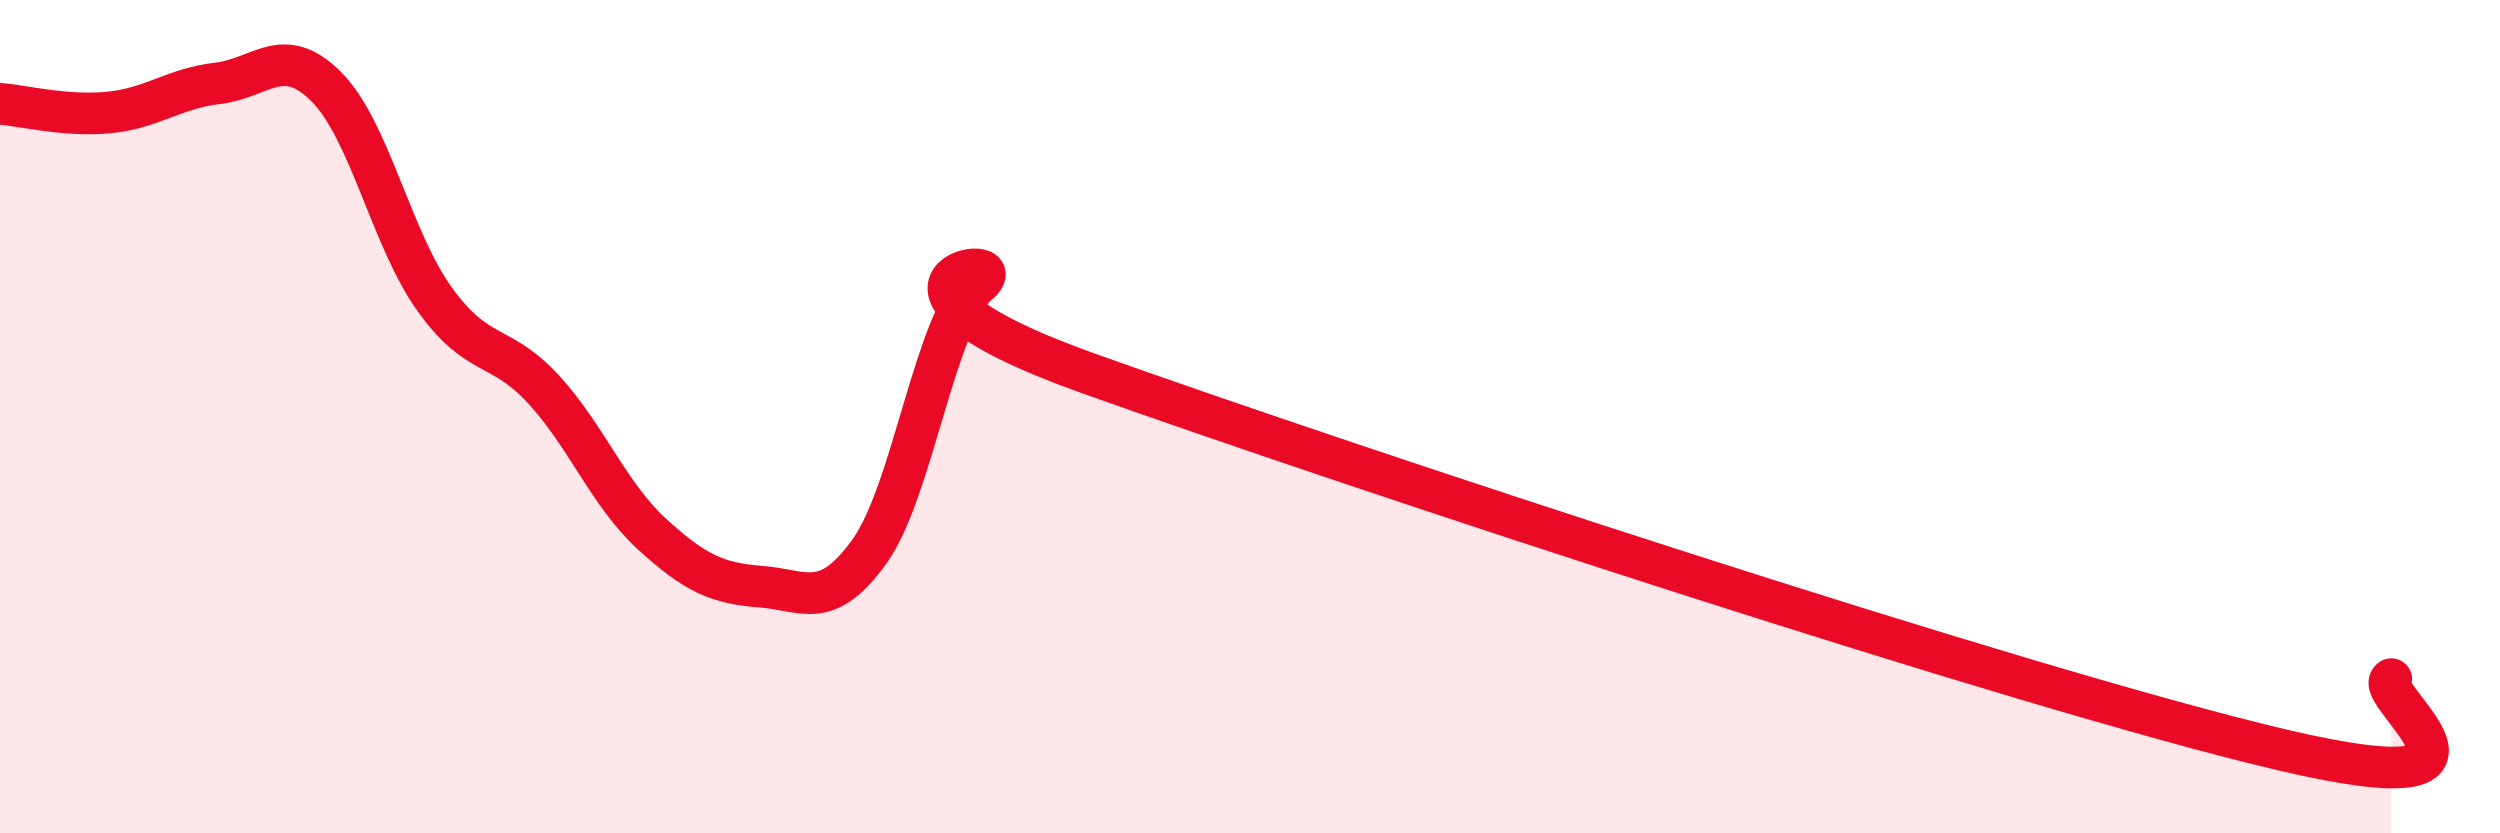 
    <svg width="60" height="20" viewBox="0 0 60 20" xmlns="http://www.w3.org/2000/svg">
      <path
        d="M 0,2.49 C 0.52,2.53 1.57,2.8 2.61,2.7 C 3.65,2.6 4.18,2.12 5.22,2 C 6.26,1.88 6.79,1.04 7.83,2.08 C 8.87,3.12 9.39,5.73 10.43,7.18 C 11.47,8.63 12,8.21 13.04,9.34 C 14.08,10.47 14.61,11.87 15.65,12.82 C 16.69,13.77 17.22,14 18.26,14.08 C 19.3,14.16 19.83,14.68 20.87,13.23 C 21.91,11.78 22.44,7.67 23.48,6.81 C 24.52,5.95 19.83,6.71 26.09,8.95 C 32.35,11.19 48.52,16.53 54.78,18 C 61.04,19.47 56.87,16.64 57.39,16.3L57.39 20L0 20Z"
        fill="#EB0A25"
        opacity="0.1"
        stroke-linecap="round"
        stroke-linejoin="round"
      />
      <path
        d="M 0,2.49 C 0.52,2.53 1.57,2.8 2.61,2.7 C 3.65,2.6 4.18,2.12 5.22,2 C 6.26,1.88 6.79,1.04 7.83,2.08 C 8.87,3.12 9.39,5.73 10.43,7.18 C 11.47,8.63 12,8.21 13.04,9.34 C 14.08,10.47 14.61,11.87 15.65,12.82 C 16.69,13.77 17.22,14 18.26,14.08 C 19.3,14.16 19.83,14.68 20.87,13.23 C 21.91,11.78 22.44,7.67 23.48,6.81 C 24.52,5.95 19.83,6.71 26.09,8.95 C 32.35,11.19 48.52,16.53 54.78,18 C 61.04,19.47 56.87,16.64 57.39,16.3"
        stroke="#EB0A25"
        stroke-width="1"
        fill="none"
        stroke-linecap="round"
        stroke-linejoin="round"
      />
    </svg>
  